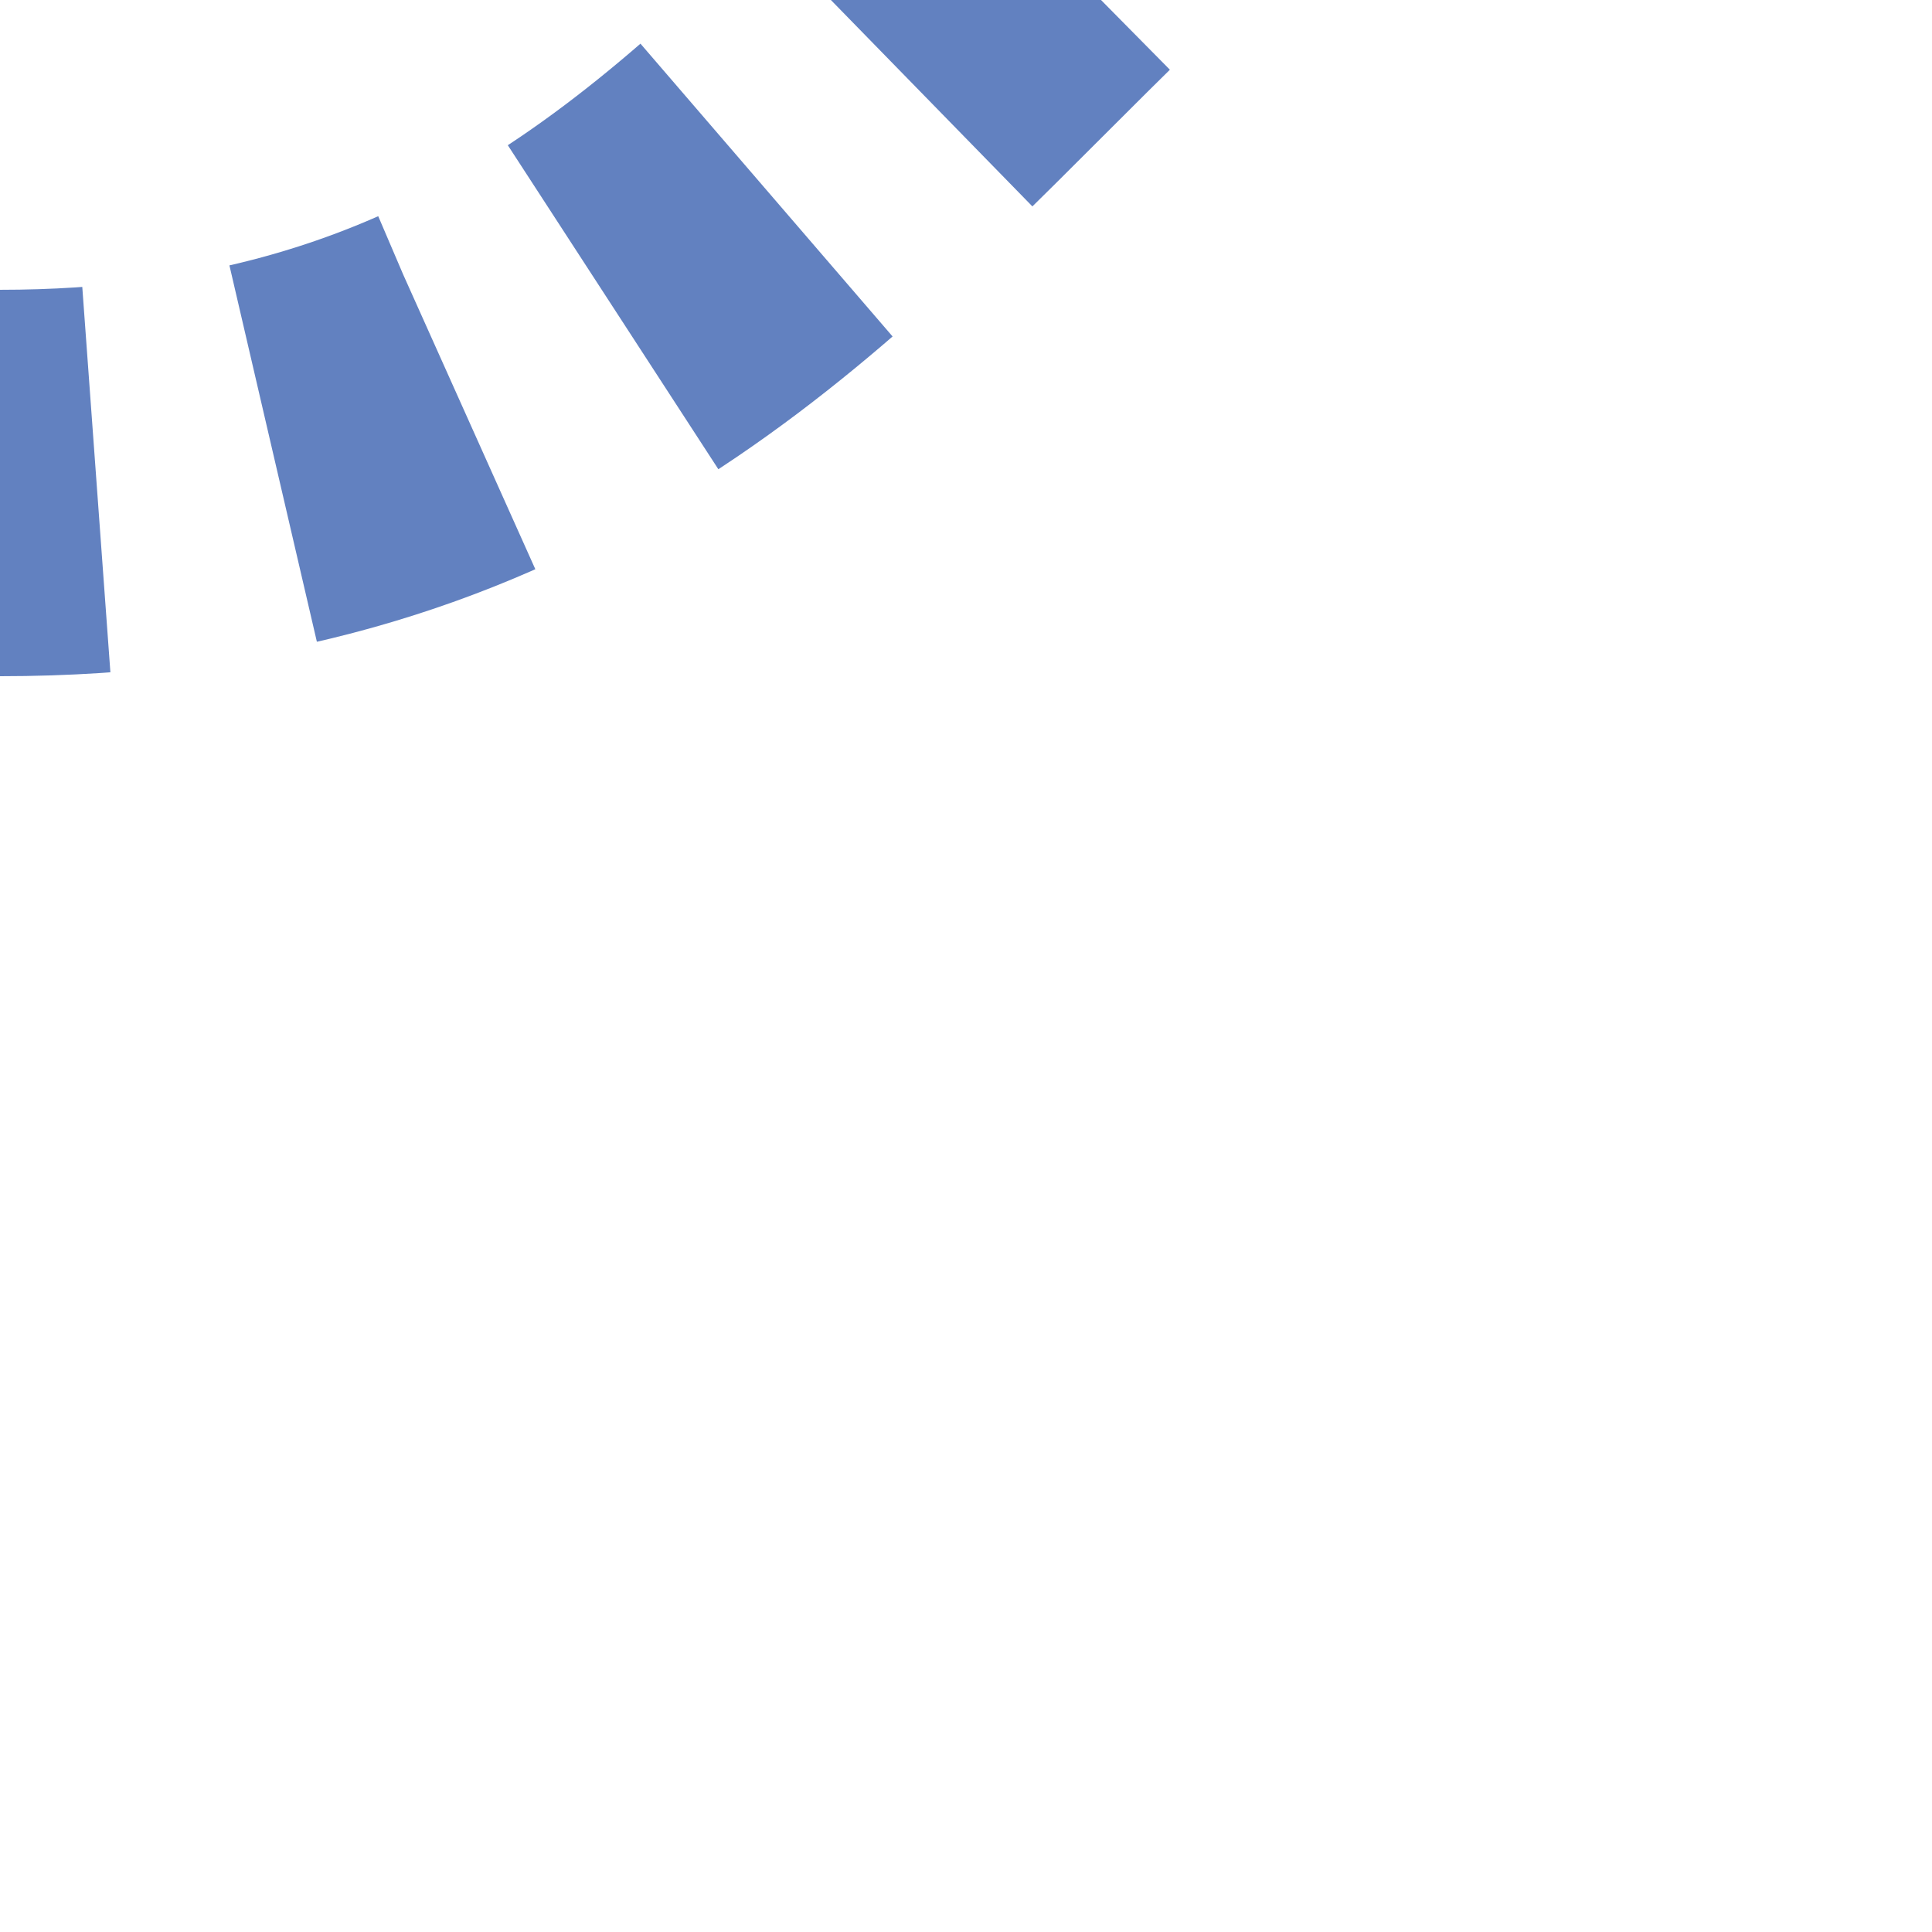 <?xml version="1.0" encoding="UTF-8"?>
<svg xmlns="http://www.w3.org/2000/svg" width="500" height="500">
<title>Unused parallel lines across: track in tunnel shifting by 2/4 to left + nothing, set "u"</title>

<defs>
 <mask id="mask" maskUnits="userSpaceOnUse">
  <rect x="-100" y="-100" width="1200" height="1200" fill="white" />
  <path d="M 500,-125 C 250,-125 250,125 0,125" stroke-width="20" fill="none" stroke="black"/>
 </mask>
</defs>

<g mask="url(#mask)" stroke-width="100" fill="none" stroke="#6281C0">
 <path d="M 0,500 M 525,-125 H 500 C 250,-125 250,125 0,125" stroke-dasharray="50,46.3" />
</g>
</svg>
